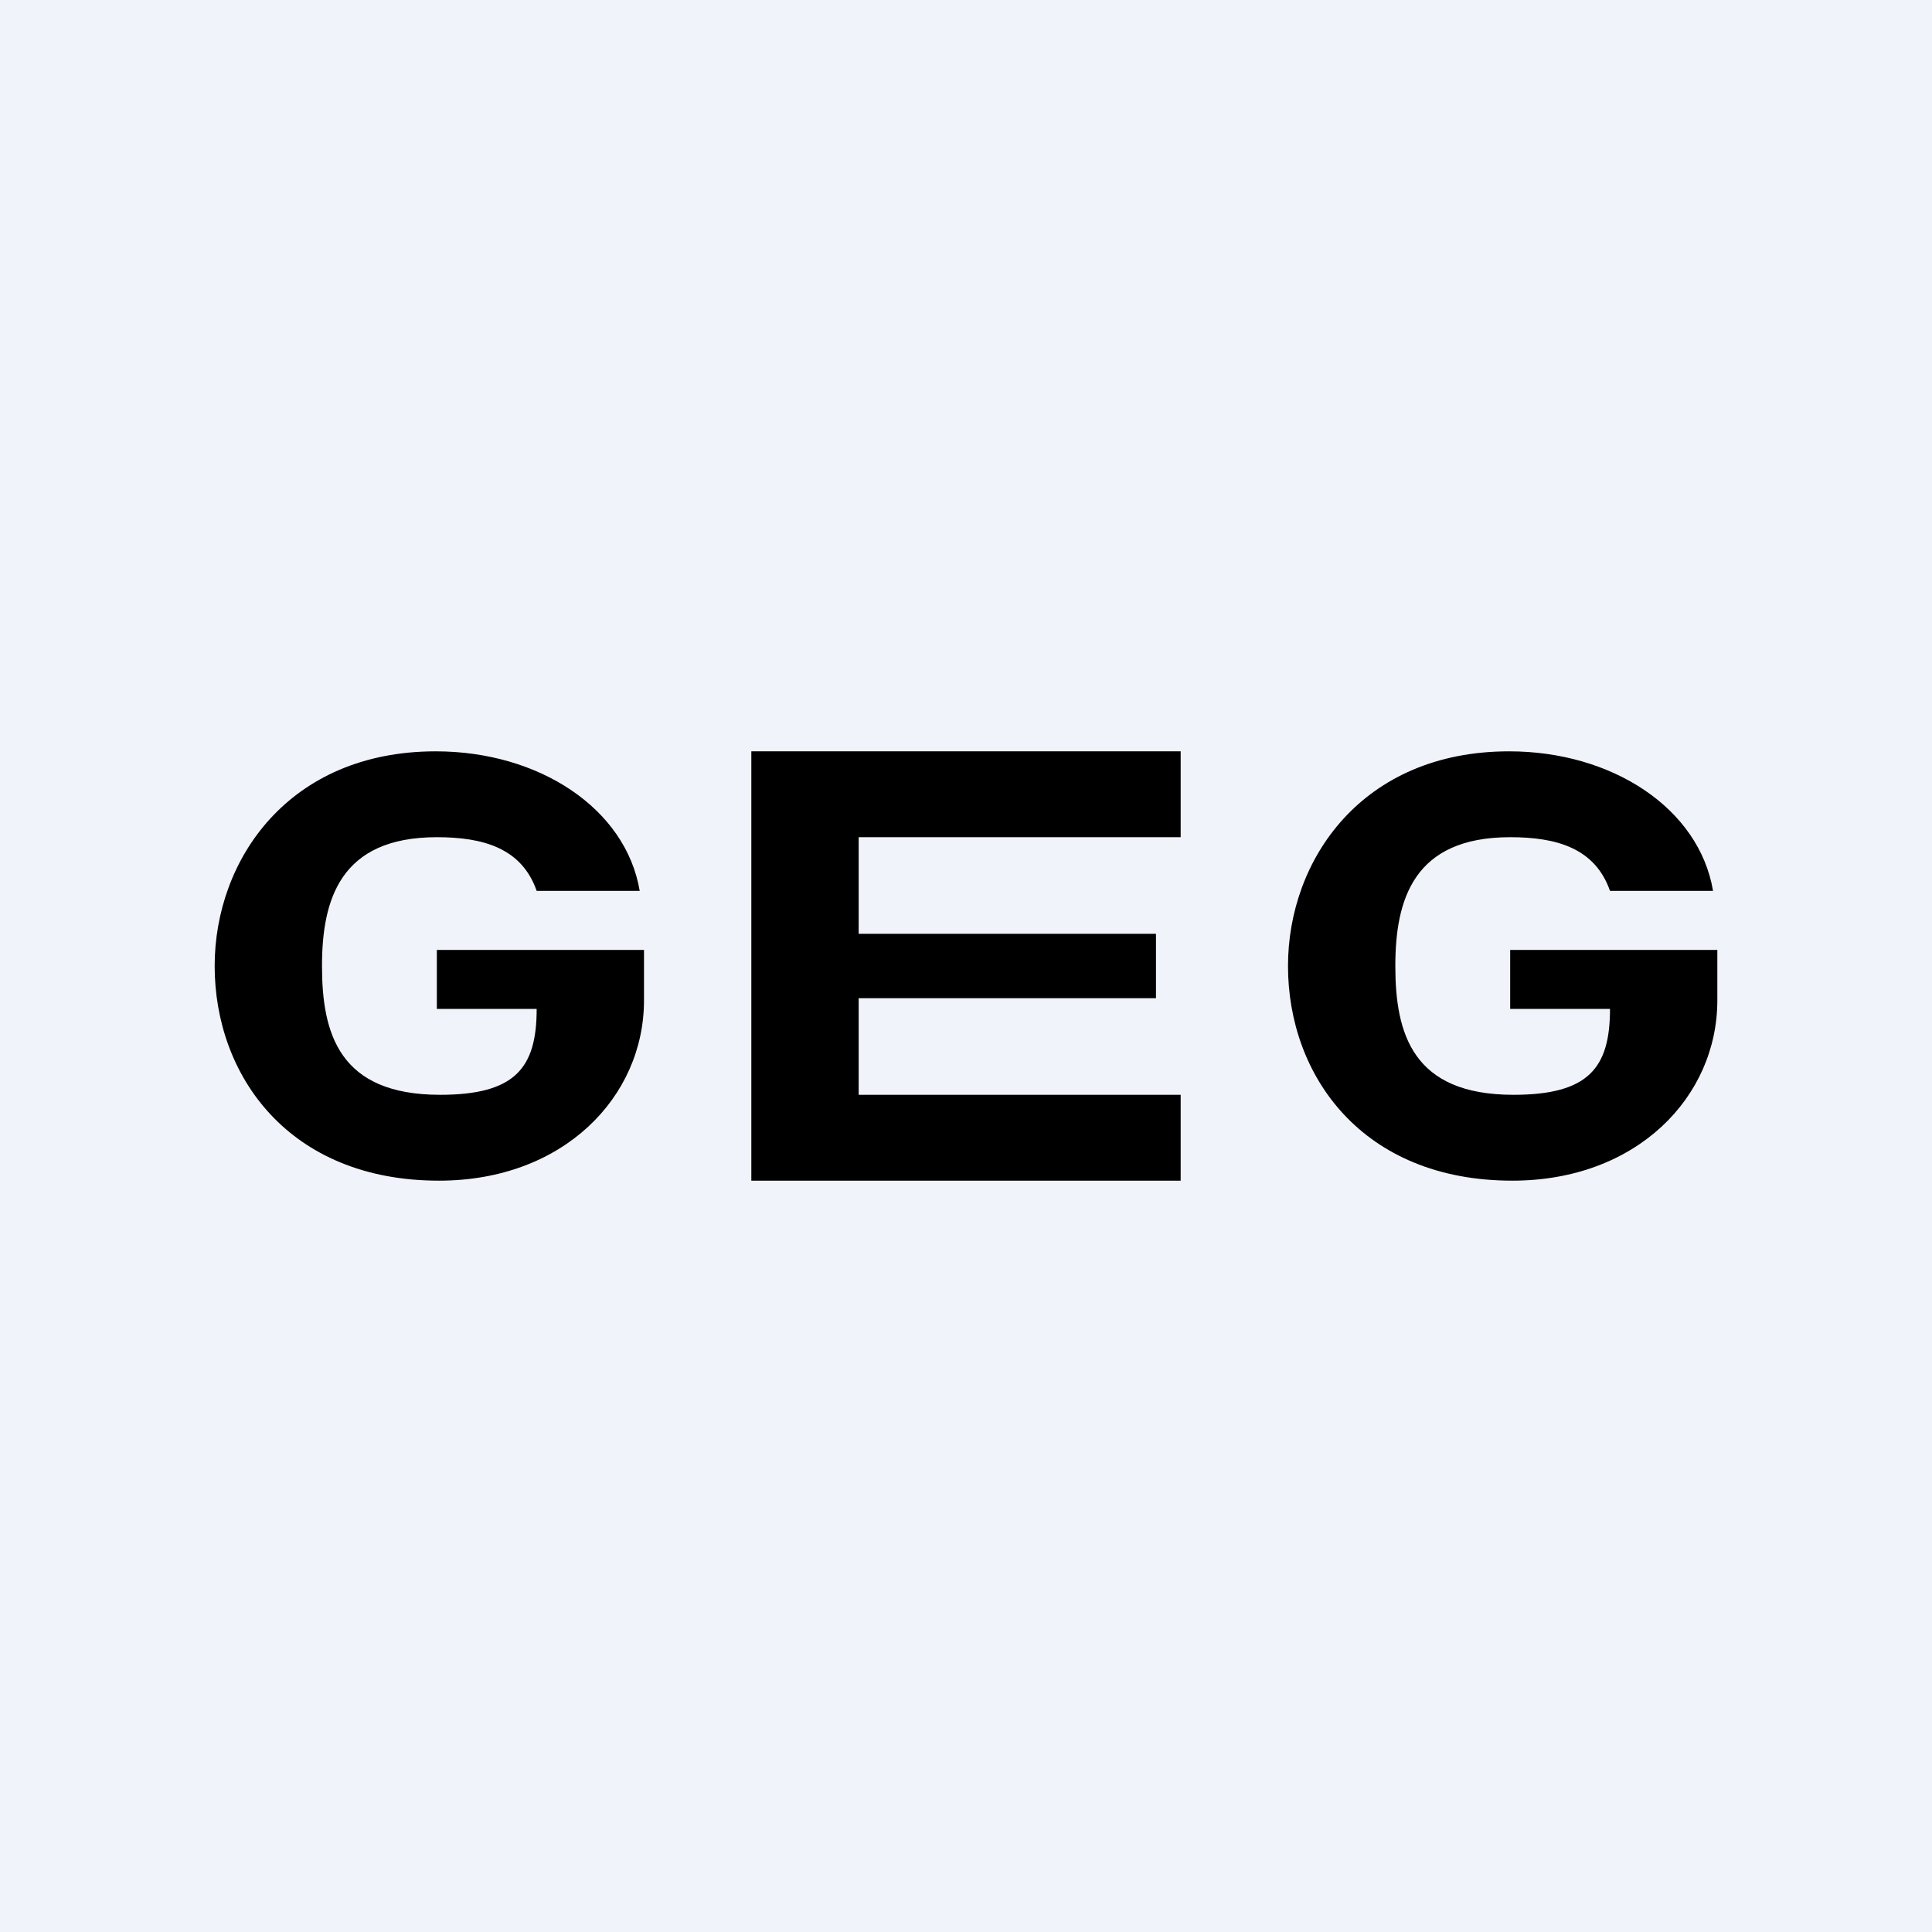 <!-- by TradingView --><svg width="18" height="18" viewBox="0 0 18 18" xmlns="http://www.w3.org/2000/svg"><path fill="#F0F3FA" d="M0 0h18v18H0z"/><path d="M7 11V7h4v.8H8v.9h2.77v.6H8v.9h3v.8H7ZM15 8.3c-.14-.4-.5-.5-.93-.5-.9 0-1.07.58-1.07 1.2 0 .63.16 1.2 1.1 1.2.7 0 .9-.25.9-.8h-.93v-.55H16v.47c0 .9-.75 1.68-1.91 1.68-1.4 0-2.09-.98-2.09-2 0-.99.69-2 2.06-2 .96 0 1.77.53 1.9 1.3H15ZM5 8.3c-.14-.4-.5-.5-.93-.5C3.17 7.8 3 8.38 3 9c0 .63.16 1.2 1.1 1.2.7 0 .9-.25.9-.8h-.93v-.55H6v.47c0 .9-.75 1.68-1.91 1.68C2.69 11 2 10.02 2 9c0-.99.69-2 2.06-2 .96 0 1.77.53 1.9 1.3H5Z"/></svg>